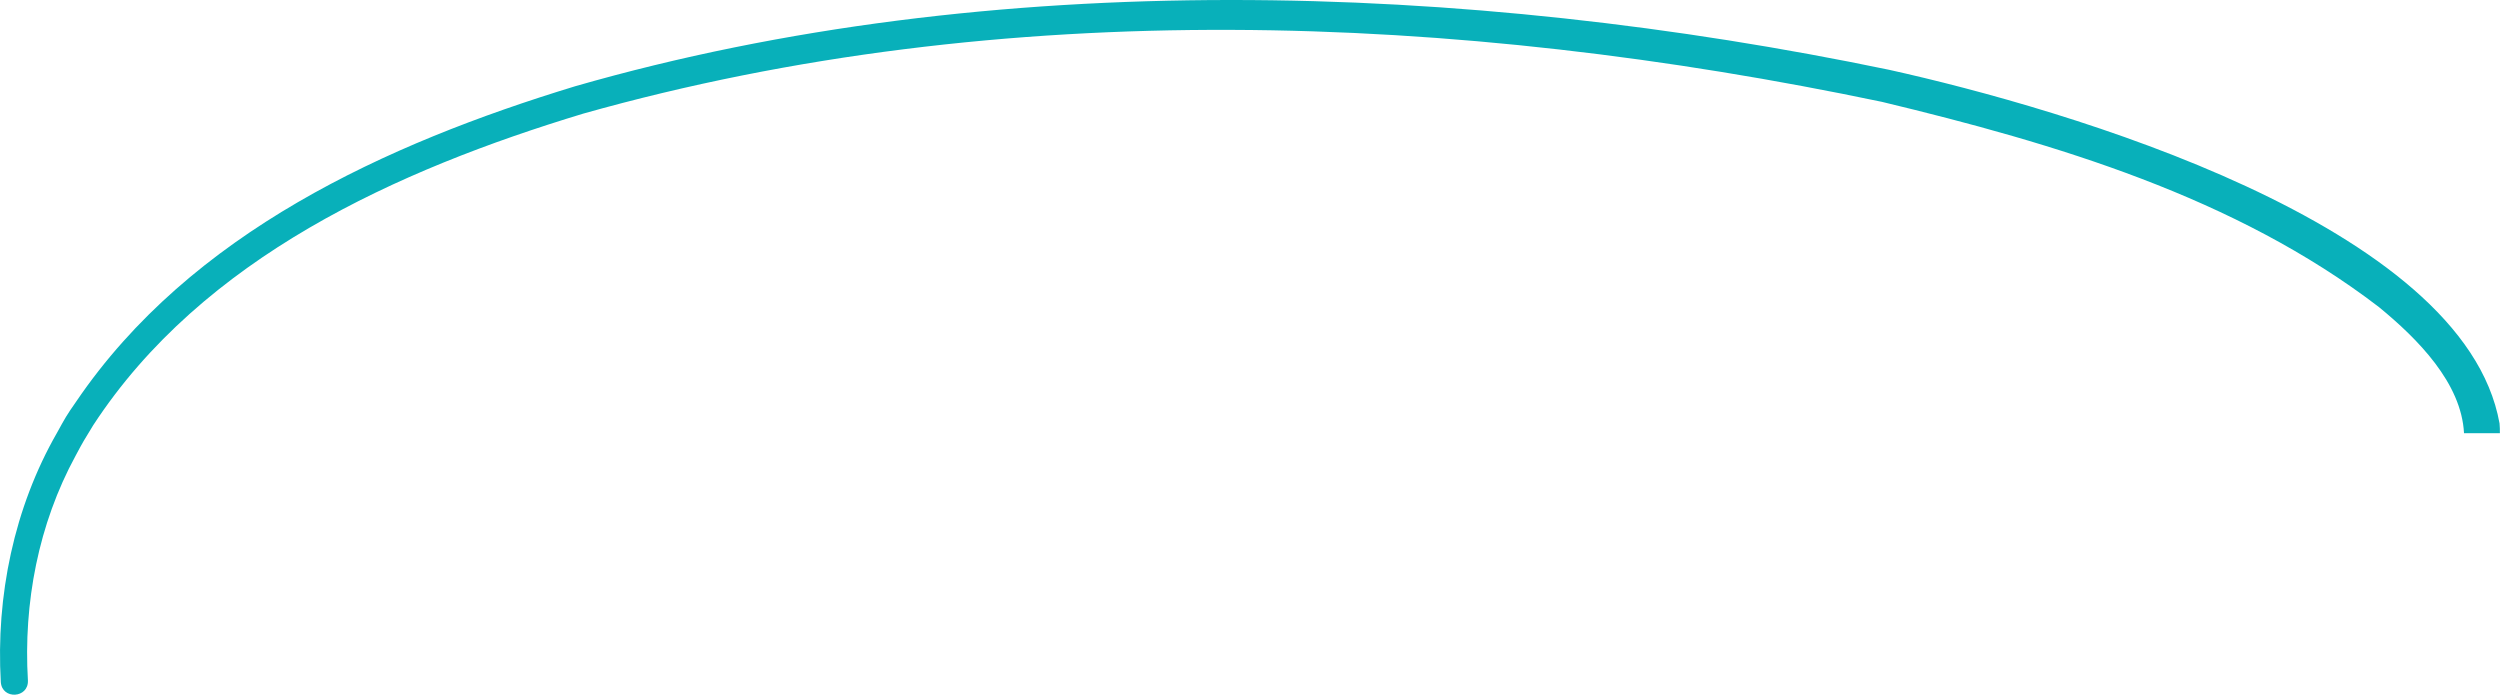 <?xml version="1.0" encoding="UTF-8"?><svg id="Layer_2" xmlns="http://www.w3.org/2000/svg" viewBox="0 0 216.75 60.23"><defs><style>.cls-1{fill:#08b0ba;}</style></defs><g id="Doodles"><path class="cls-1" d="M8.08,36.87c9.5-14.54,26.35-22.13,42.49-27.02C87.05-.43,126.31,1.11,163.16,8.83c15.1,3.63,30.64,8.25,43.09,17.79,3.38,2.77,7.16,6.59,7.38,10.94h3.11c0-.28,0-.56-.03-.85-3.08-17.29-37.87-27.32-52.93-30.66C127.13-1.57,86.07-2.94,49.86,7.48,33.49,12.47,16.54,20.19,6.61,34.81c-.88,1.26-.93,1.38-1.66,2.7C1.21,44.02-.36,51.69,.07,59.14c.11,1.54,2.41,1.41,2.35-.14-.4-6.73,.91-13.56,4.13-19.48,.71-1.33,.69-1.27,1.53-2.65Z"/></g></svg>